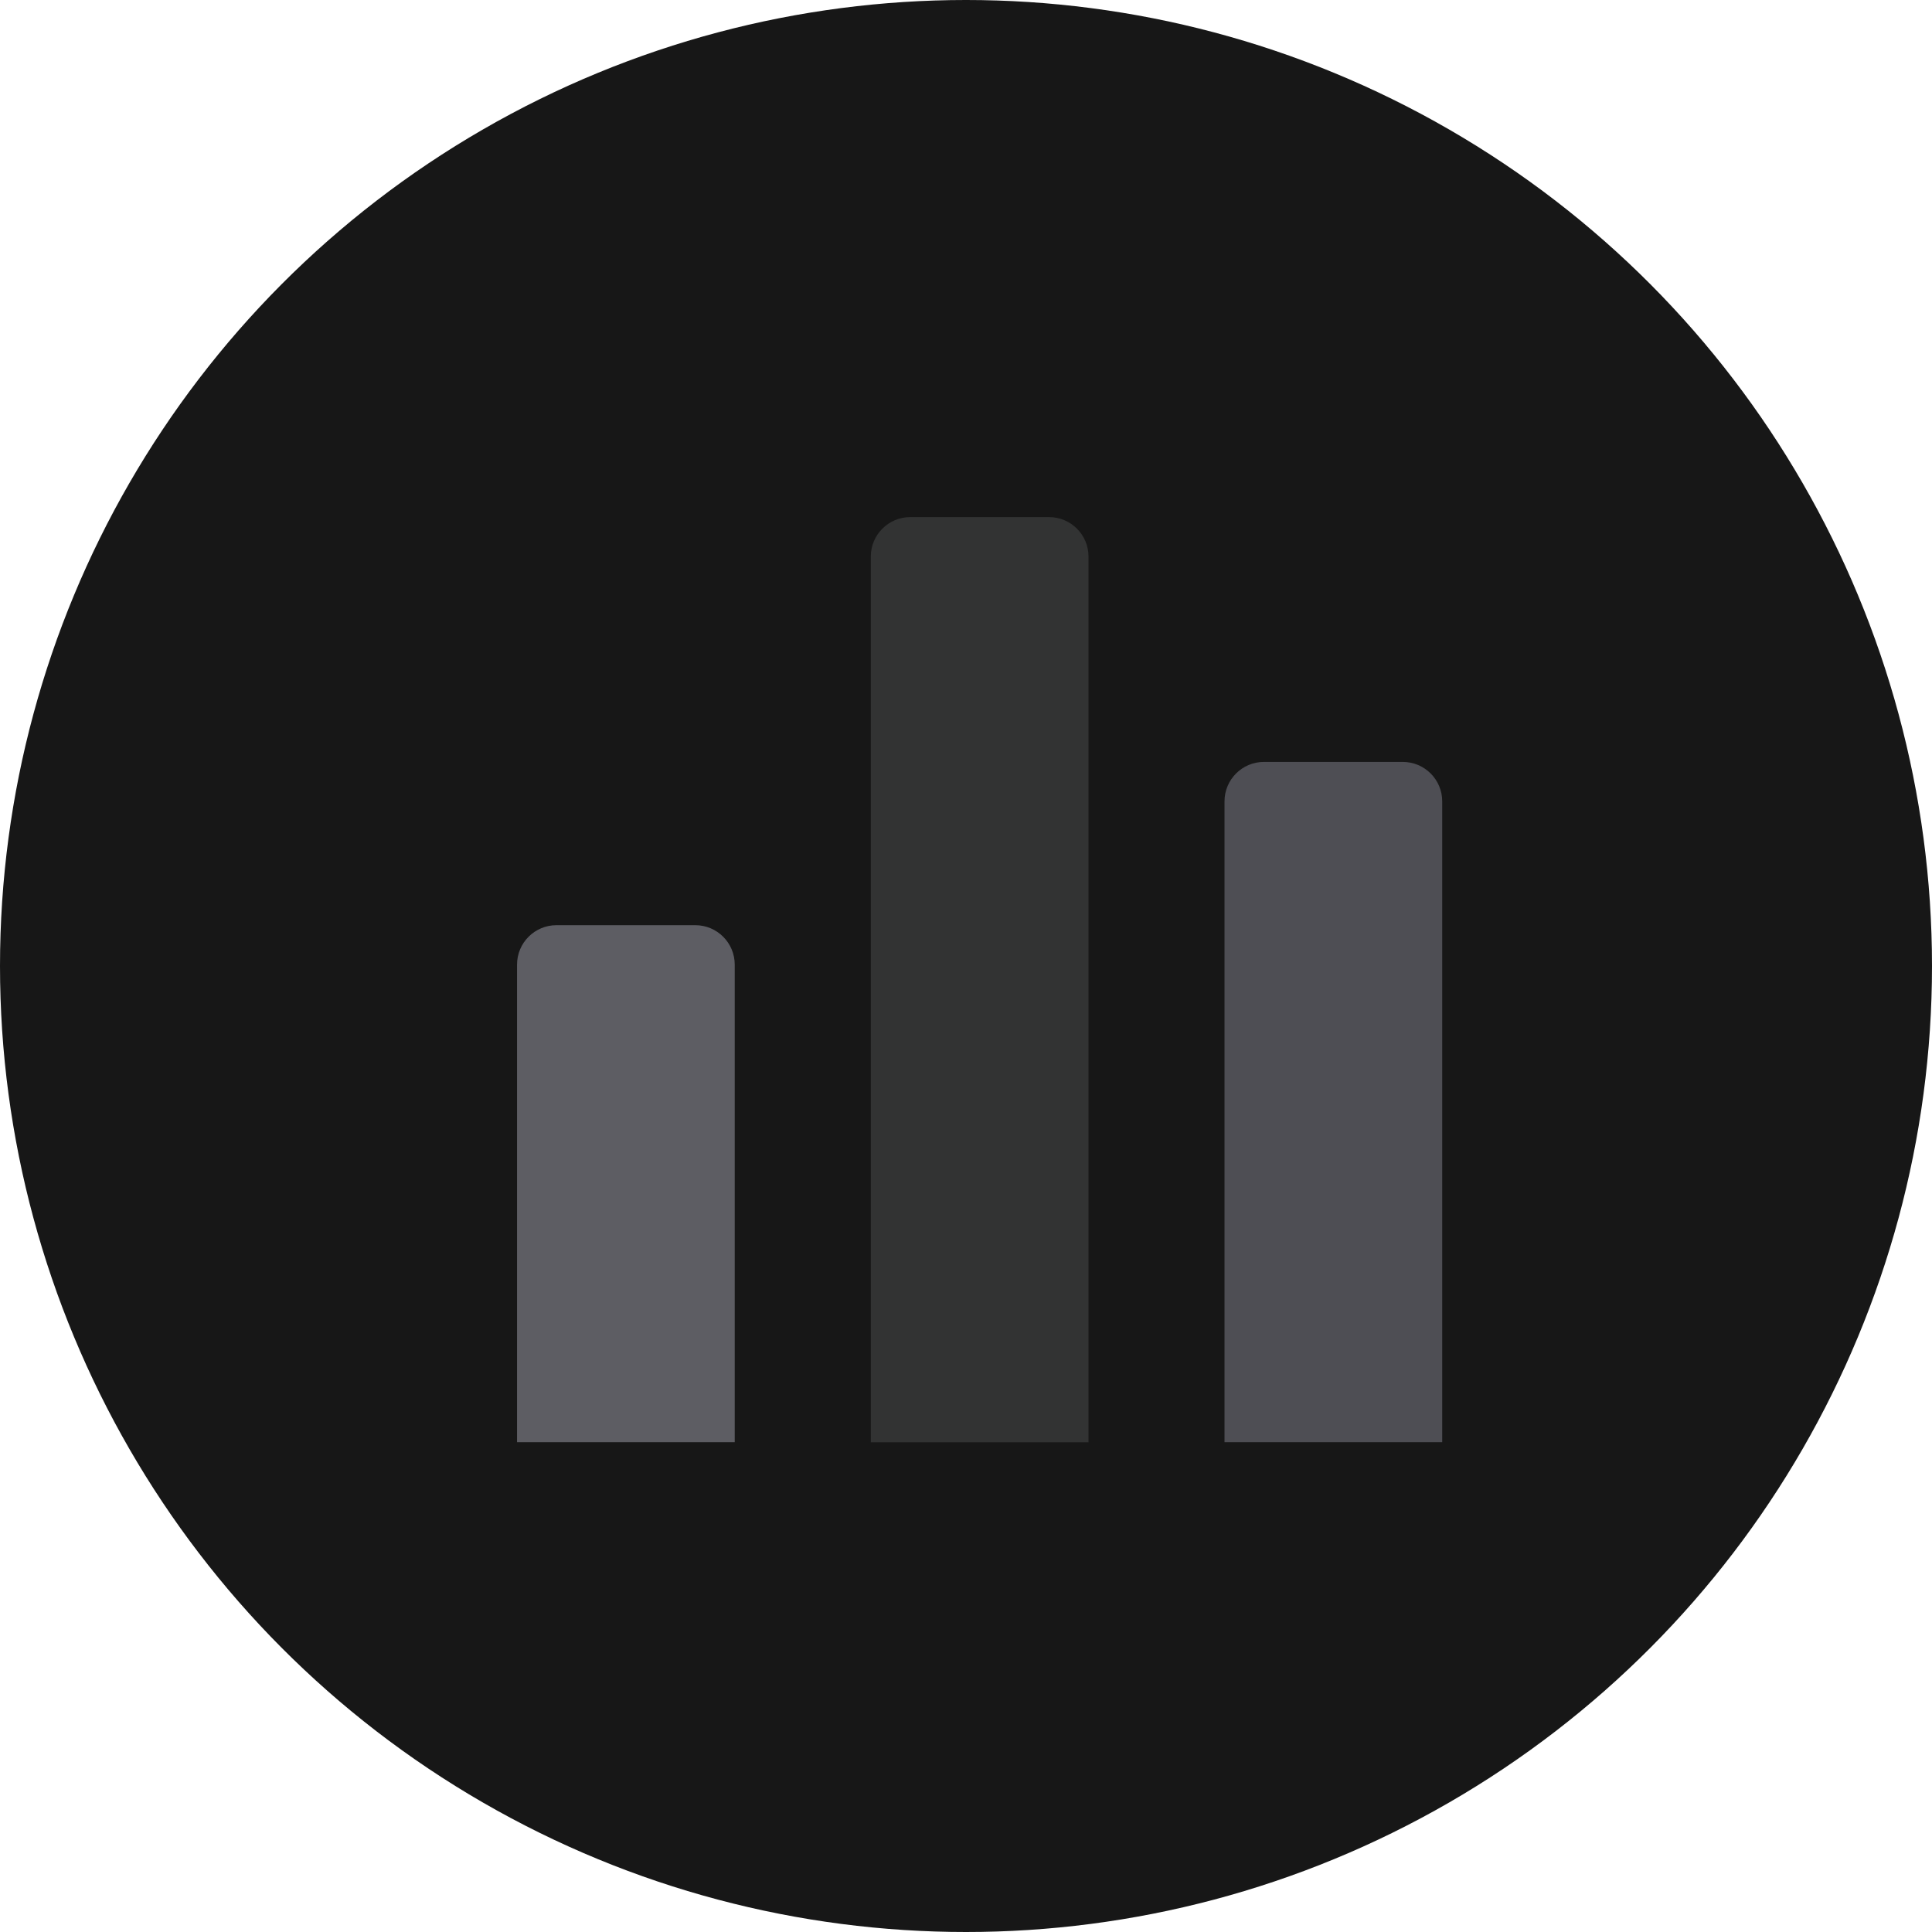<svg width="98" height="98" viewBox="0 0 98 98" fill="none" xmlns="http://www.w3.org/2000/svg">
<circle cx="49" cy="49" r="49" fill="#171717"/>
<path d="M26.227 48.93C26.227 47.825 27.122 46.93 28.227 46.93H35.269C36.373 46.93 37.269 47.825 37.269 48.93V73.155H26.227V48.93Z" fill="#5D5D63"/>
<path d="M44.172 28.23C44.172 27.126 45.067 26.23 46.172 26.23H53.214C54.319 26.23 55.214 27.126 55.214 28.23V73.16H44.172V28.23Z" fill="#323333"/>
<path d="M62.113 40.648C62.113 39.544 63.009 38.648 64.113 38.648H71.156C72.26 38.648 73.156 39.544 73.156 40.648V73.156H62.113V40.648Z" fill="#4E4E54"/>
</svg>
